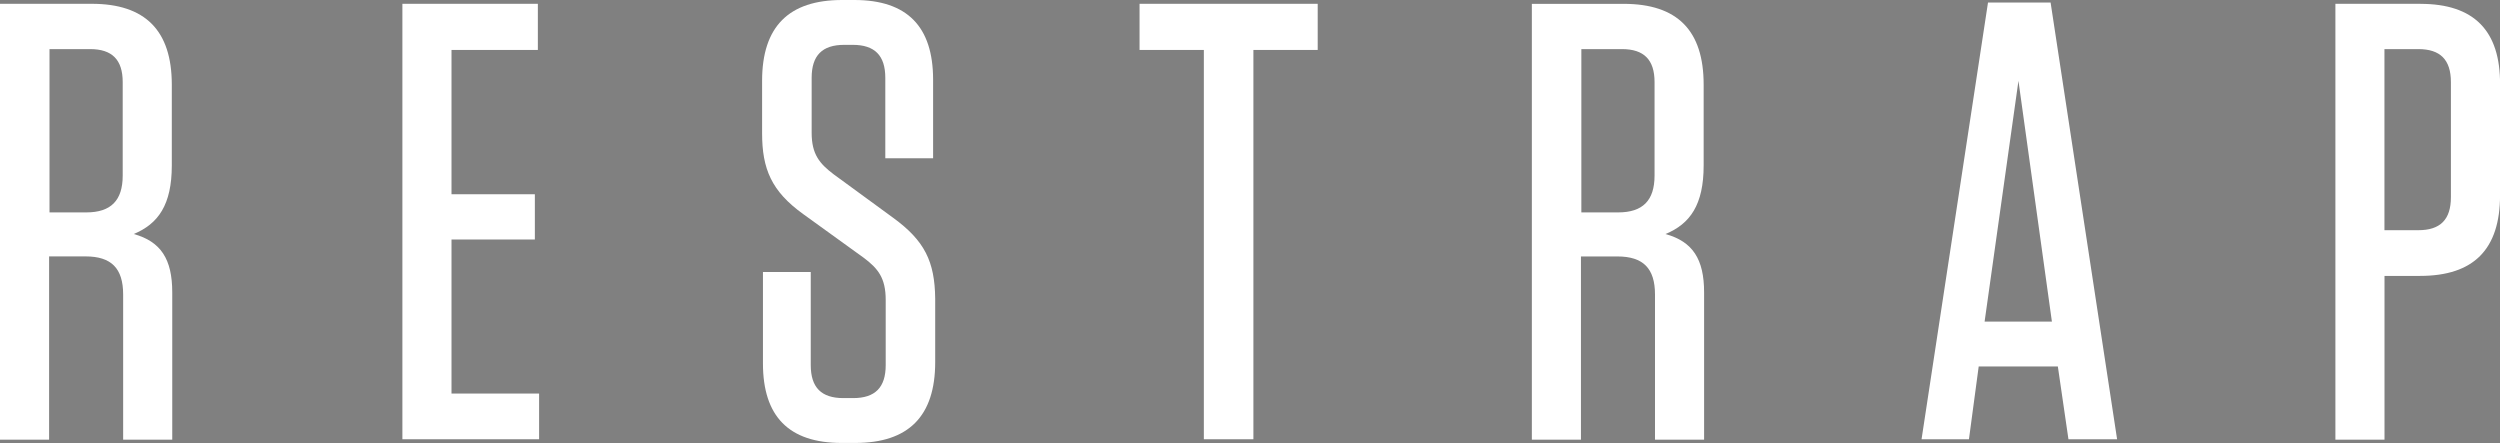 <svg viewBox="0 0 500 88.61" xmlns="http://www.w3.org/2000/svg" id="logo">
  <rect x="0" y="0" width="500" height="88.61" fill="#808080" stroke="none"/>
  <defs>
    <style>
      .cls-1, .cls-2, .cls-3 {
        stroke-width: 0px;
      }

      .cls-2 {
        fill: #36434d;
      }

      .cls-3 {
        fill: #fff;
      }
    </style>
  </defs>
  <path d="m-9.82,39.44c0,4.49-2.12,6.6-6.52,6.6h-6.77V9.82h6.77c4.4,0,6.52,2.12,6.52,6.6v23.02ZM-15.91.76h-17.01v87.17h9.82v-32.75h7.11C-5.25,55.18,0,49.85,0,39.01v-22.09C.08,6.09-5.25.76-15.91.76" class="cls-1"></path>
  <g>
    <polygon points="90.3 47.9 106.97 47.9 106.97 38.85 90.3 38.85 90.3 9.99 107.57 9.99 107.57 .76 80.48 .76 80.48 87.85 107.82 87.85 107.82 78.71 90.3 78.71 90.3 47.9" class="cls-3"></polygon>
    <path d="m396.92,64.32l6.77-48.15,6.69,48.15h-13.46Zm.68-63.81l-13.29,87.34h9.48l1.95-14.56h15.83l2.12,14.56h9.73L410.12.51h-12.53Z" class="cls-3"></path>
    <path d="m330.91,35.12c0,4.99-2.37,7.36-7.28,7.36h-7.36V9.82h8.12c4.4,0,6.52,2.12,6.52,6.6v18.7Zm2.2,11.68c4.91-2.03,7.62-5.84,7.62-13.71v-16.16c0-10.83-5.25-16.16-16-16.16h-18.36v87.17h9.82v-36.65h7.28c5.16,0,7.53,2.37,7.53,7.62v29.03h9.82v-29.45c0-6.69-2.29-10.16-7.7-11.68" class="cls-3"></path>
    <polygon points="227.91 9.99 240.77 9.99 240.77 87.85 250.68 87.85 250.68 9.99 263.54 9.99 263.54 .76 227.91 .76 227.91 9.99" class="cls-3"></polygon>
    <path d="m9.9,9.82h8.12c4.4,0,6.52,2.12,6.52,6.6v18.7c0,4.99-2.37,7.36-7.28,7.36h-7.36m16.84,4.32c4.91-2.03,7.62-5.84,7.62-13.71v-16.16C34.36,6.09,29.03.76,18.36.76H0v87.17h9.82v-36.65h7.28c5.16,0,7.53,2.37,7.53,7.62v29.03h9.82v-29.45c0-6.69-2.29-10.16-7.7-11.68" class="cls-3"></path>
    <path d="m178.66,43.58l-11.93-8.72c-2.79-2.12-4.4-3.98-4.4-8.29v-11c0-4.49,2.12-6.6,6.52-6.6h1.69c4.4,0,6.52,2.12,6.52,6.6v16.08h9.56v-15.74C186.61,5.33,181.45,0,170.87,0h-2.45C157.75,0,152.42,5.33,152.42,16.16v10.49c0,7.11,1.86,11.59,8.21,16.16l12.19,8.8c2.79,2.12,4.32,3.98,4.32,8.38v13.03c0,4.49-2.12,6.6-6.52,6.6h-1.95c-4.4,0-6.52-2.12-6.52-6.6v-18.62h-9.56v18.28c0,10.58,5.16,15.91,15.74,15.91h2.71c10.66,0,16-5.33,16-16.16v-12.69c-.08-7.45-2.12-11.59-8.38-16.16" class="cls-3"></path>
    <path d="m490.18,39.44c0,4.49-2.12,6.6-6.52,6.6h-6.77V9.82h6.77c4.4,0,6.52,2.12,6.52,6.6v23.02Zm-6.09-38.68h-17.01v87.17h9.82v-32.75h7.11c10.75,0,16-5.33,16-16.16v-22.09c.08-10.83-5.25-16.16-15.91-16.16" class="cls-3"></path>
  </g>
  <path d="m509.9,9.82h8.12c4.4,0,6.52,2.12,6.52,6.6v18.7c0,4.99-2.37,7.36-7.28,7.36h-7.36m16.84,4.32c4.91-2.03,7.62-5.84,7.62-13.71v-16.16c0-10.83-5.33-16.16-16-16.16h-18.36v87.17h9.82v-36.65h7.28c5.16,0,7.53,2.37,7.53,7.62v29.03h9.82v-29.45c0-6.69-2.29-10.16-7.7-11.68" class="cls-2"></path>
</svg>